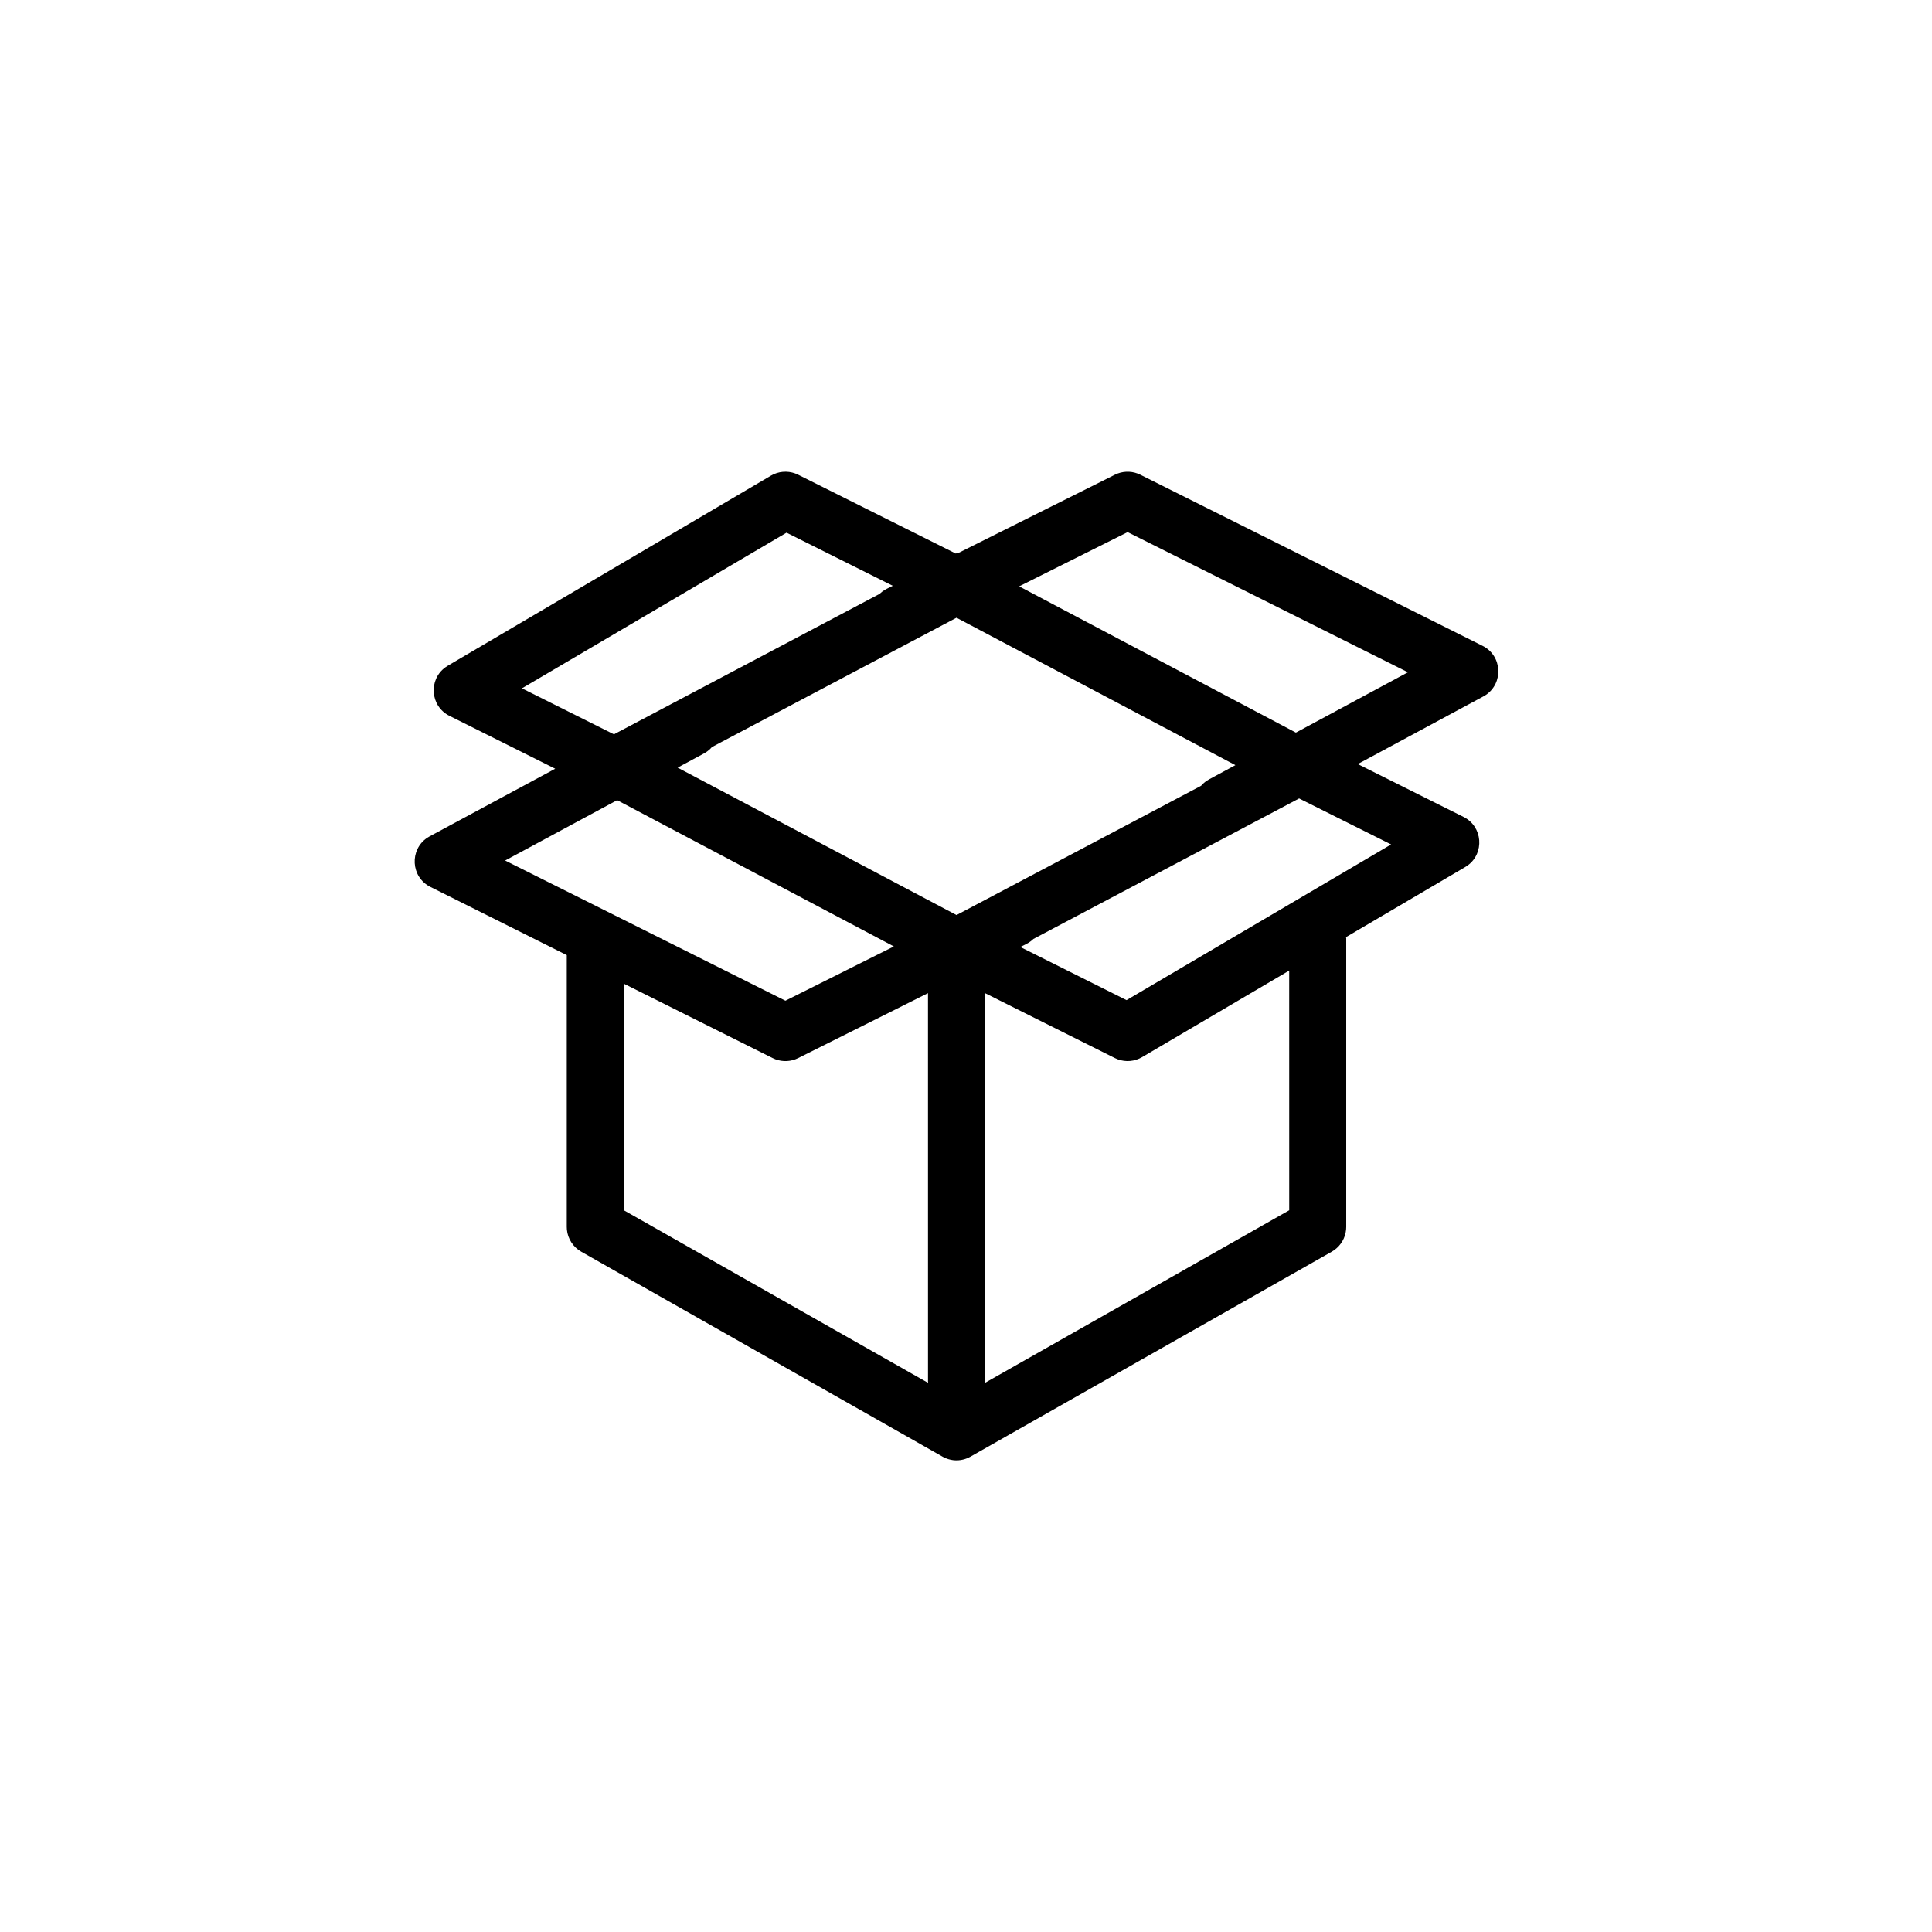 <?xml version="1.0" encoding="UTF-8"?>
<!-- The Best Svg Icon site in the world: iconSvg.co, Visit us! https://iconsvg.co -->
<svg fill="#000000" width="800px" height="800px" version="1.1" viewBox="144 144 512 512" xmlns="http://www.w3.org/2000/svg">
 <path d="m354.74 269.47 0.777 0.336 41.789 20.891 0.176-0.09 0.176 0.09 41.789-20.887c1.891-0.945 4.078-1.051 6.035-0.316l0.723 0.316 90.688 45.34c5.254 2.629 5.574 9.898 0.824 13.043l-0.621 0.371-33.27 17.918 28.027 14.012c5.137 2.57 5.586 9.613 1.07 12.871l-0.617 0.402-31.758 18.676h0.215v76.691l-0.035 0.738c-0.211 2.16-1.344 4.129-3.106 5.394l-0.688 0.441-95.723 54.301-0.172 0.094c-0.109 0.059-0.219 0.113-0.332 0.164l-0.082 0.043c-0.09 0.039-0.18 0.078-0.266 0.117-0.059 0.02-0.113 0.043-0.172 0.066-0.145 0.059-0.289 0.109-0.434 0.156l-0.137 0.039c-0.148 0.047-0.305 0.09-0.461 0.125-0.027 0.004-0.055 0.008-0.082 0.016-0.152 0.035-0.309 0.066-0.465 0.09l-0.164 0.02c-0.133 0.02-0.266 0.035-0.398 0.043-0.094 0.008-0.188 0.012-0.285 0.016h-0.562c-0.094-0.004-0.191-0.008-0.285-0.016l-0.199-0.016-0.199-0.023c-0.051-0.012-0.105-0.02-0.16-0.027-0.156-0.02-0.312-0.051-0.469-0.086l-0.078-0.02c-0.16-0.031-0.312-0.074-0.469-0.121l-0.129-0.043c-0.145-0.043-0.289-0.094-0.434-0.152l-0.172-0.07c-0.09-0.035-0.18-0.074-0.266-0.113l-0.086-0.043c-0.113-0.051-0.223-0.105-0.332-0.164l-0.168-0.094-95.727-54.301c-2.148-1.219-3.555-3.406-3.793-5.836l-0.035-0.738v-72.016l-36.129-18.066c-5.258-2.629-5.574-9.895-0.824-13.043l0.621-0.371 33.27-17.918-28.027-14.012c-5.137-2.57-5.586-9.613-1.07-12.871l0.617-0.402 85.648-50.383c1.961-1.152 4.324-1.355 6.434-0.582zm130.91 131.74-38.988 22.941c-1.961 1.152-4.324 1.355-6.434 0.582l-0.777-0.336-34.41-17.207 0.004 103.27 80.609-45.727zm-176.33 3.469 0.004 60.055 80.609 45.727-0.004-103.27-34.406 17.211c-1.891 0.945-4.078 1.051-6.035 0.316l-0.723-0.316zm-1.77-48.625-29.688 15.996 74.281 37.145 28.738-14.379zm180.73-0.453-70.406 37.227c-0.375 0.367-0.793 0.699-1.254 0.984l-0.637 0.355-1.594 0.797 28.152 14.078 70.121-41.254zm-90.793-47.895-64.812 34.266c-0.434 0.5-0.938 0.953-1.512 1.336l-0.625 0.375-6.961 3.746 73.91 39.07 64.82-34.262c0.434-0.504 0.938-0.953 1.512-1.336l0.621-0.375 6.957-3.754zm-45.047-22.543-70.121 41.25 24.379 12.188 70.402-37.215c0.379-0.371 0.801-0.703 1.262-0.992l0.637-0.355 1.594-0.797zm90.395-0.148-28.746 14.371 73.336 38.762 29.691-15.988z"/>
</svg>